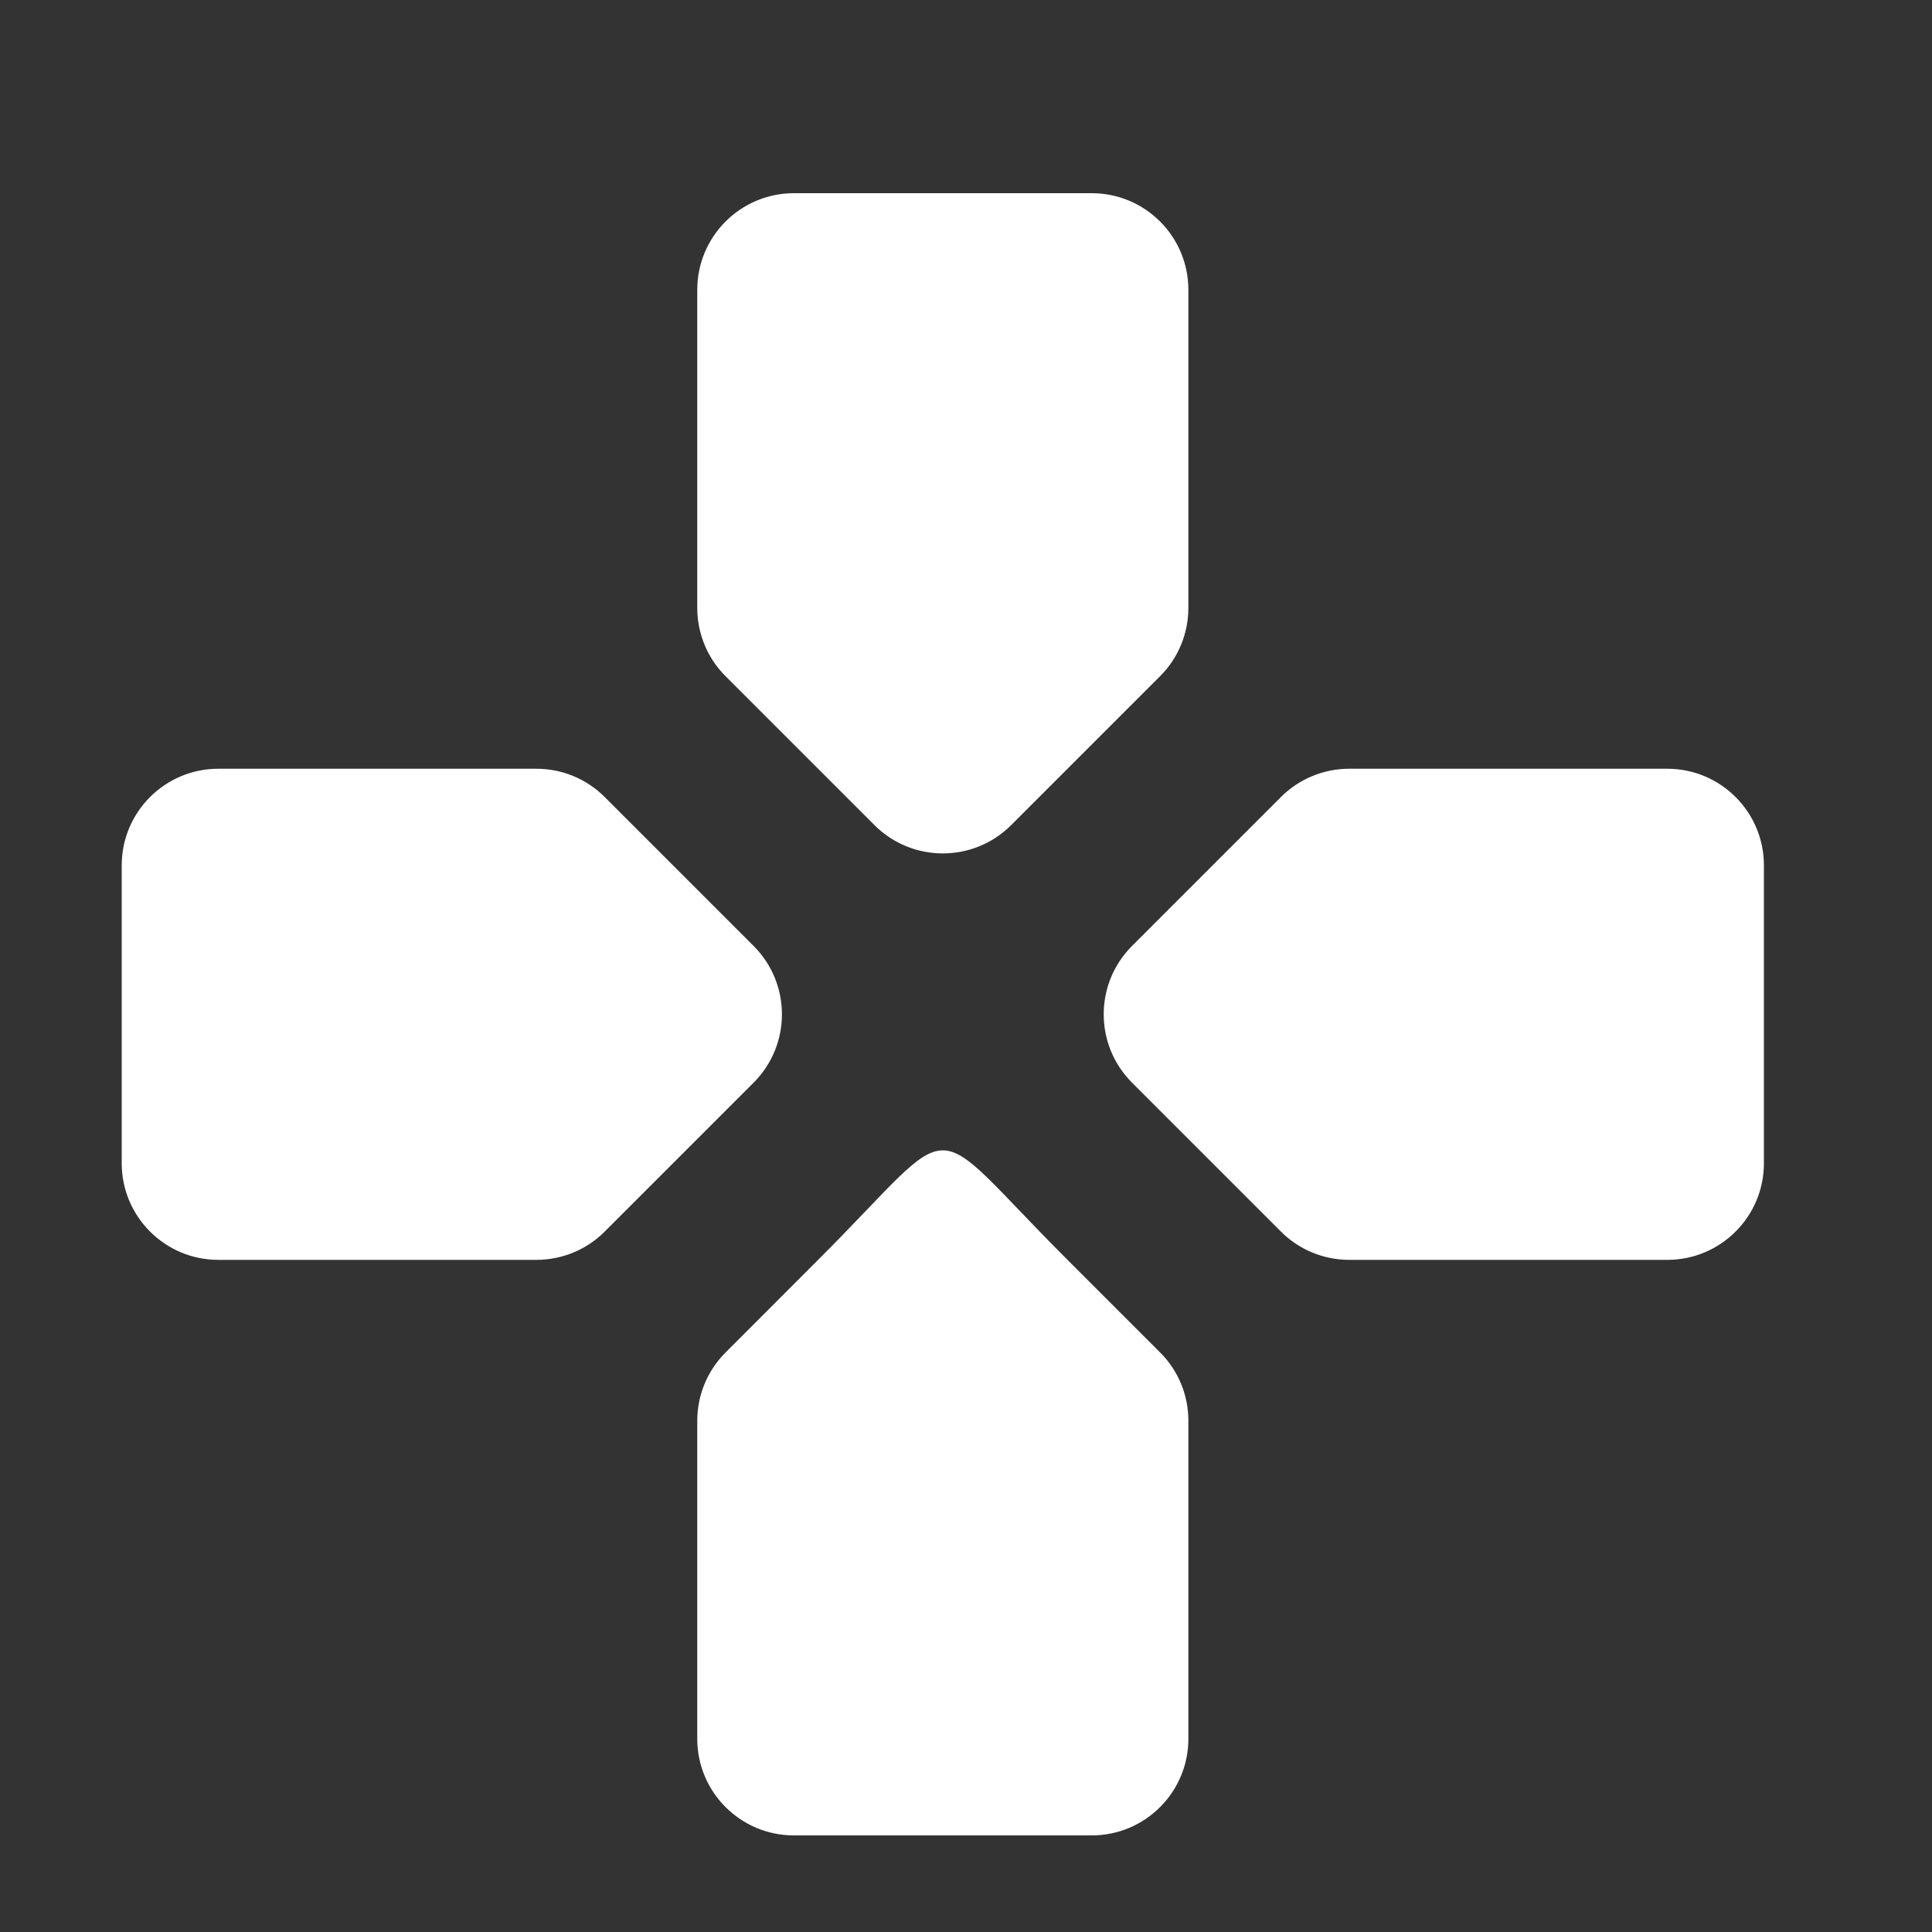 <svg width="20" height="20" viewBox="0 0 20 20" fill="none" xmlns="http://www.w3.org/2000/svg">
<rect x="0" y="0" width="20" height="20" fill="#333333" stroke="none"/>
<path fill-rule="evenodd" clip-rule="evenodd" d="M7.218 4.354V6.293C7.218 6.558 7.323 6.813 7.511 7L8.489 7.978L9.053 8.542C9.443 8.932 10.076 8.932 10.467 8.542L11.031 7.978L12.009 7C12.197 6.813 12.302 6.558 12.302 6.293V4.354V3C12.302 2.448 11.854 2 11.302 2H9.76H8.218C7.666 2 7.218 2.448 7.218 3V4.354ZM1.26 10.5V12.042C1.26 12.594 1.708 13.042 2.26 13.042H3.614H5.553C5.818 13.042 6.073 12.937 6.26 12.749L7.238 11.771L7.802 11.207C8.192 10.816 8.192 10.184 7.802 9.793L7.238 9.229L6.26 8.251C6.073 8.063 5.818 7.958 5.553 7.958H3.614H2.26C1.708 7.958 1.26 8.406 1.26 8.958V10.5ZM12.282 9.229L11.718 9.793C11.328 10.184 11.328 10.816 11.718 11.207L12.282 11.771L13.26 12.749C13.447 12.937 13.702 13.042 13.967 13.042H15.906H17.26C17.812 13.042 18.26 12.594 18.26 12.042V10.5V8.958C18.26 8.406 17.812 7.958 17.26 7.958H15.906H13.967C13.702 7.958 13.447 8.063 13.26 8.251L12.282 9.229ZM8.479 13.032L7.511 14.001C7.323 14.188 7.218 14.443 7.218 14.708V16.647V18C7.218 18.552 7.666 19 8.218 19H9.76H11.302C11.854 19 12.302 18.552 12.302 18V16.646V14.707C12.302 14.442 12.197 14.187 12.009 14L11.041 13.032C9.542 11.534 9.977 11.534 8.479 13.032Z" fill="white"/>
</svg>
